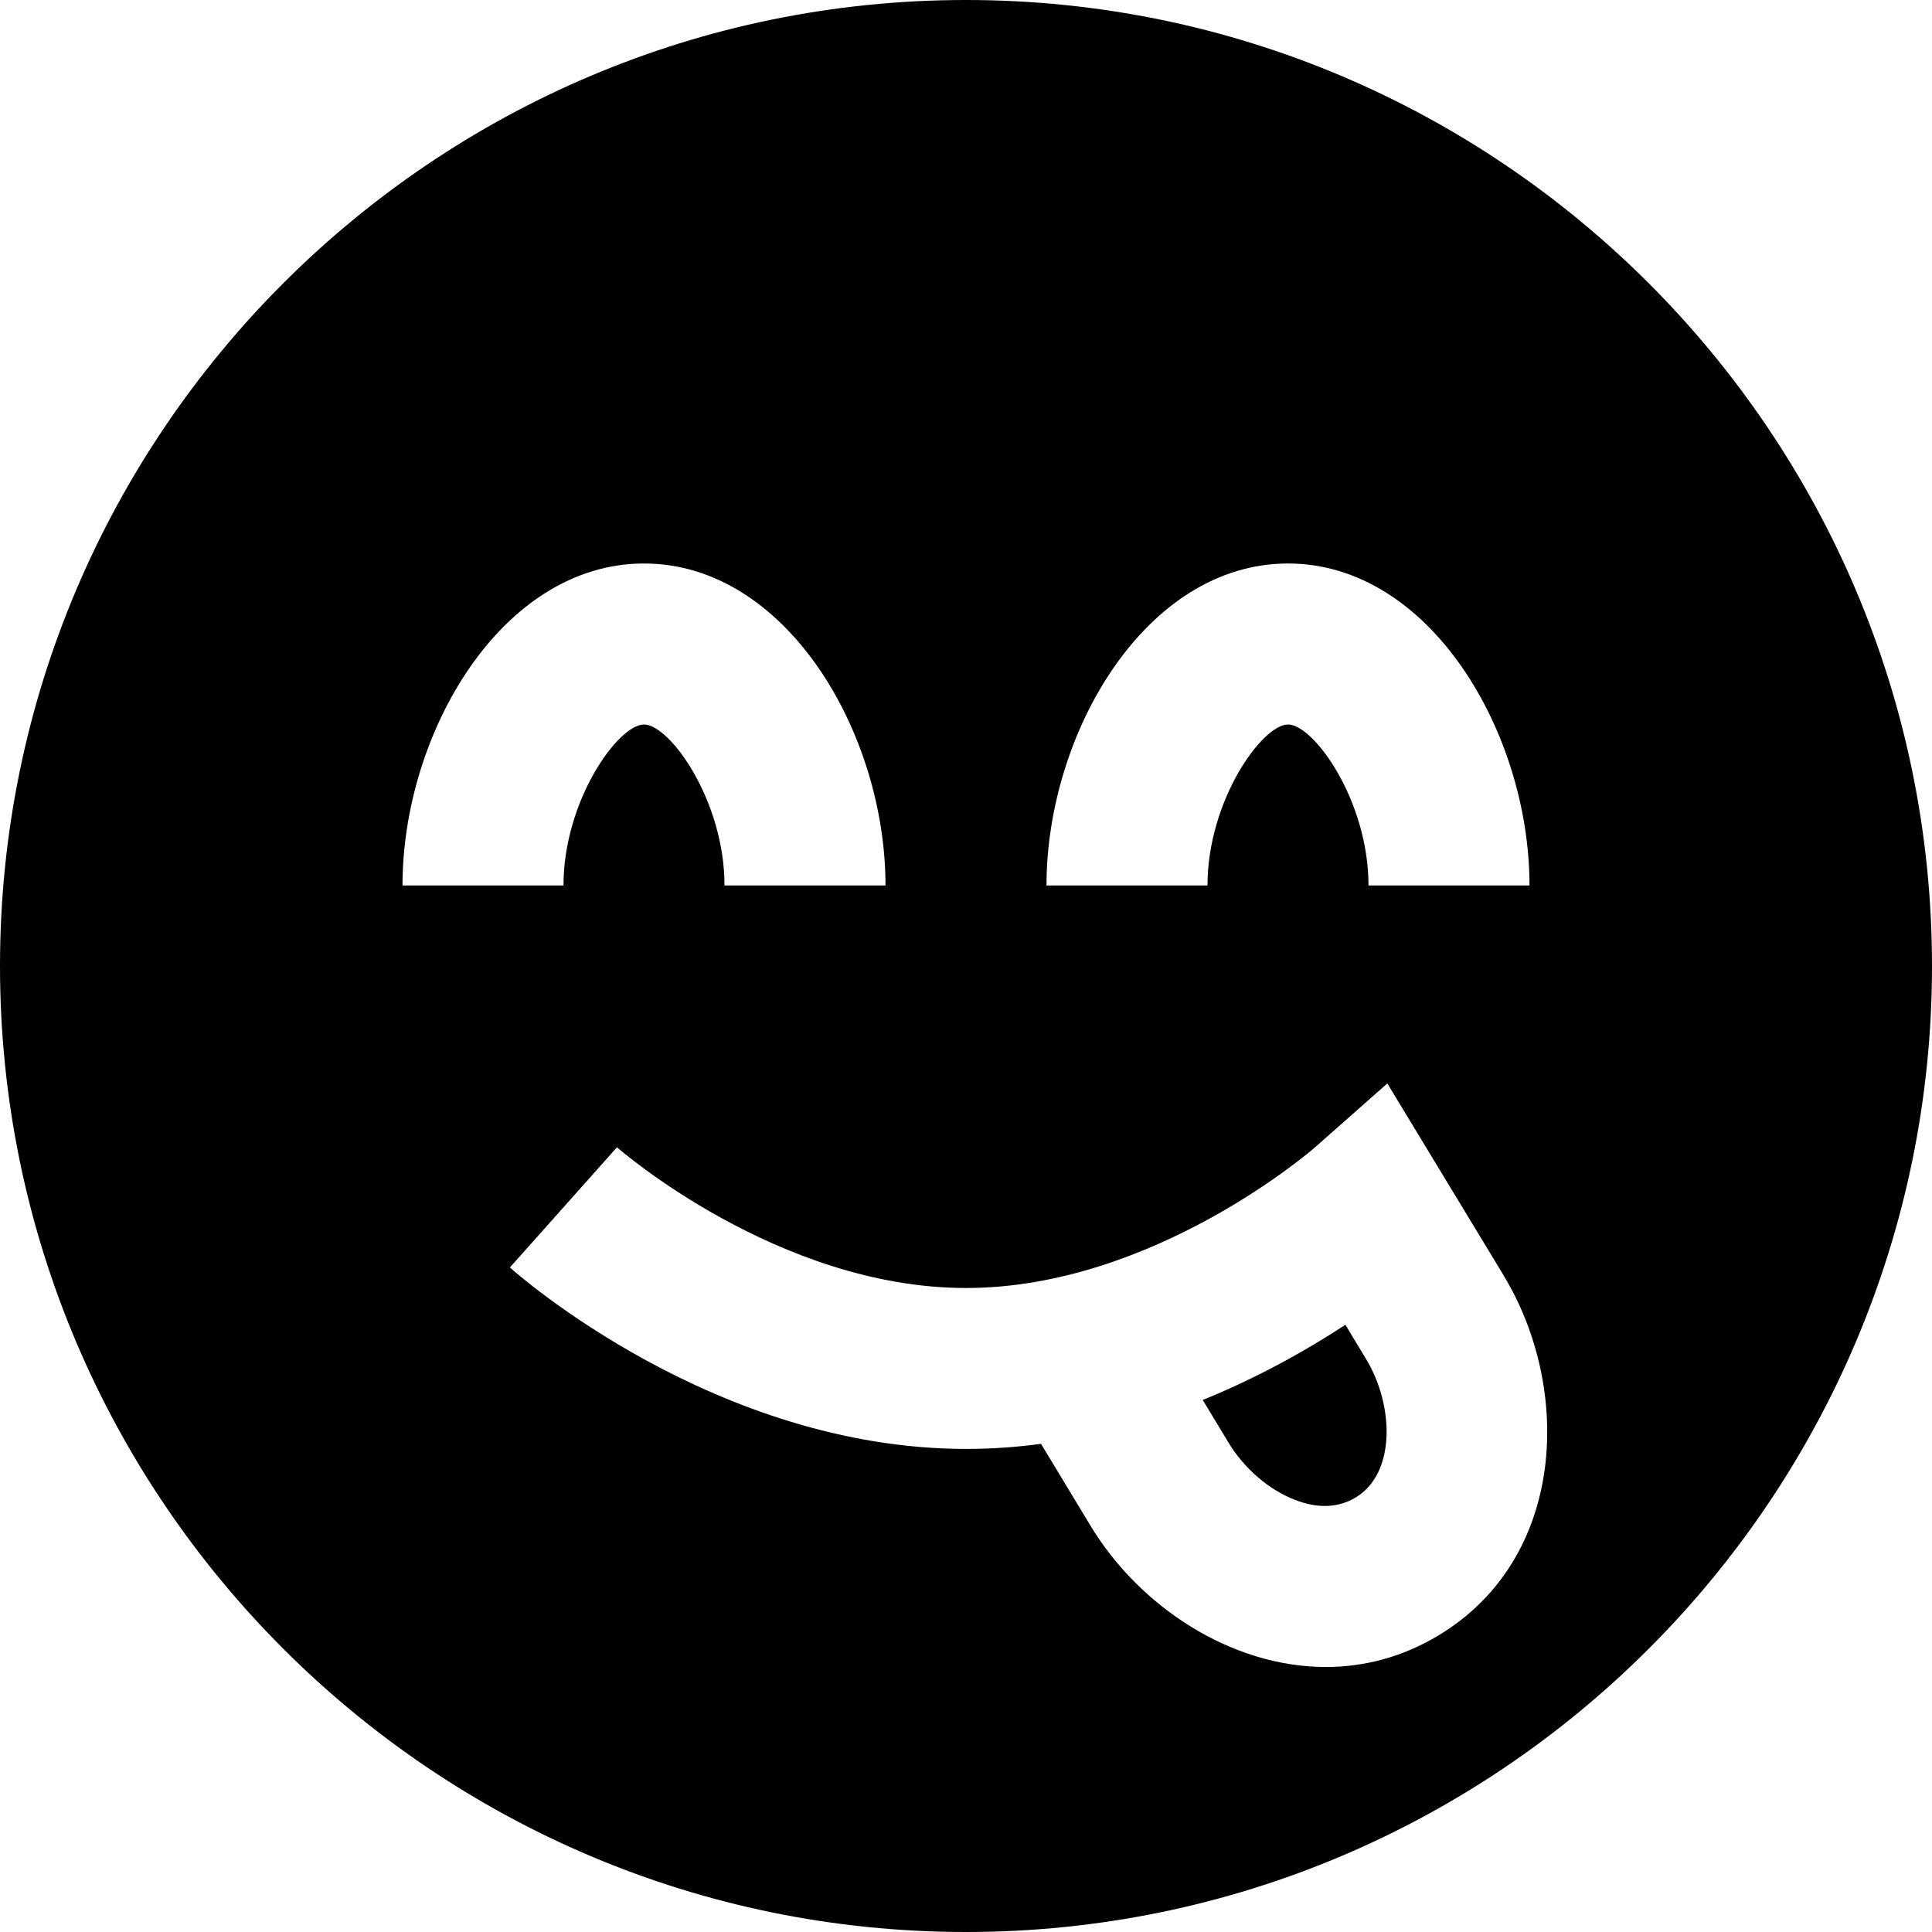 <?xml version="1.0" encoding="UTF-8"?>
<svg xmlns="http://www.w3.org/2000/svg" id="Layer_1" data-name="Layer 1" viewBox="0 0 24 24" width="512" height="512"><path d="M16.972,16.886c.342,.567,.373,1.411-.131,1.716-.215,.129-.469,.141-.754,.03-.323-.124-.632-.39-.826-.711l-.32-.53c.709-.288,1.314-.634,1.772-.934l.259,.429Zm7.028-4.886c0,6.617-5.383,12-12,12S0,18.617,0,12,5.383,0,12,0s12,5.383,12,12Zm-11-1h2c0-1.054,.679-2,1-2s1,.946,1,2h2c0-1.892-1.232-4-3-4s-3,2.108-3,4Zm-8,0h2c0-1.054,.679-2,1-2s1,.946,1,2h2c0-1.892-1.232-4-3-4s-3,2.108-3,4Zm13.684,4.852l-1.45-2.393-.898,.793c-.02,.018-2.005,1.748-4.336,1.748s-4.316-1.73-4.336-1.748l-1.33,1.493c.103,.092,2.559,2.254,5.666,2.254,.318,0,.629-.022,.932-.063l.616,1.019c.604,1,1.743,1.753,2.922,1.753,.472,0,.951-.121,1.404-.395,1.585-.958,1.654-3.062,.809-4.461Z"/></svg>
